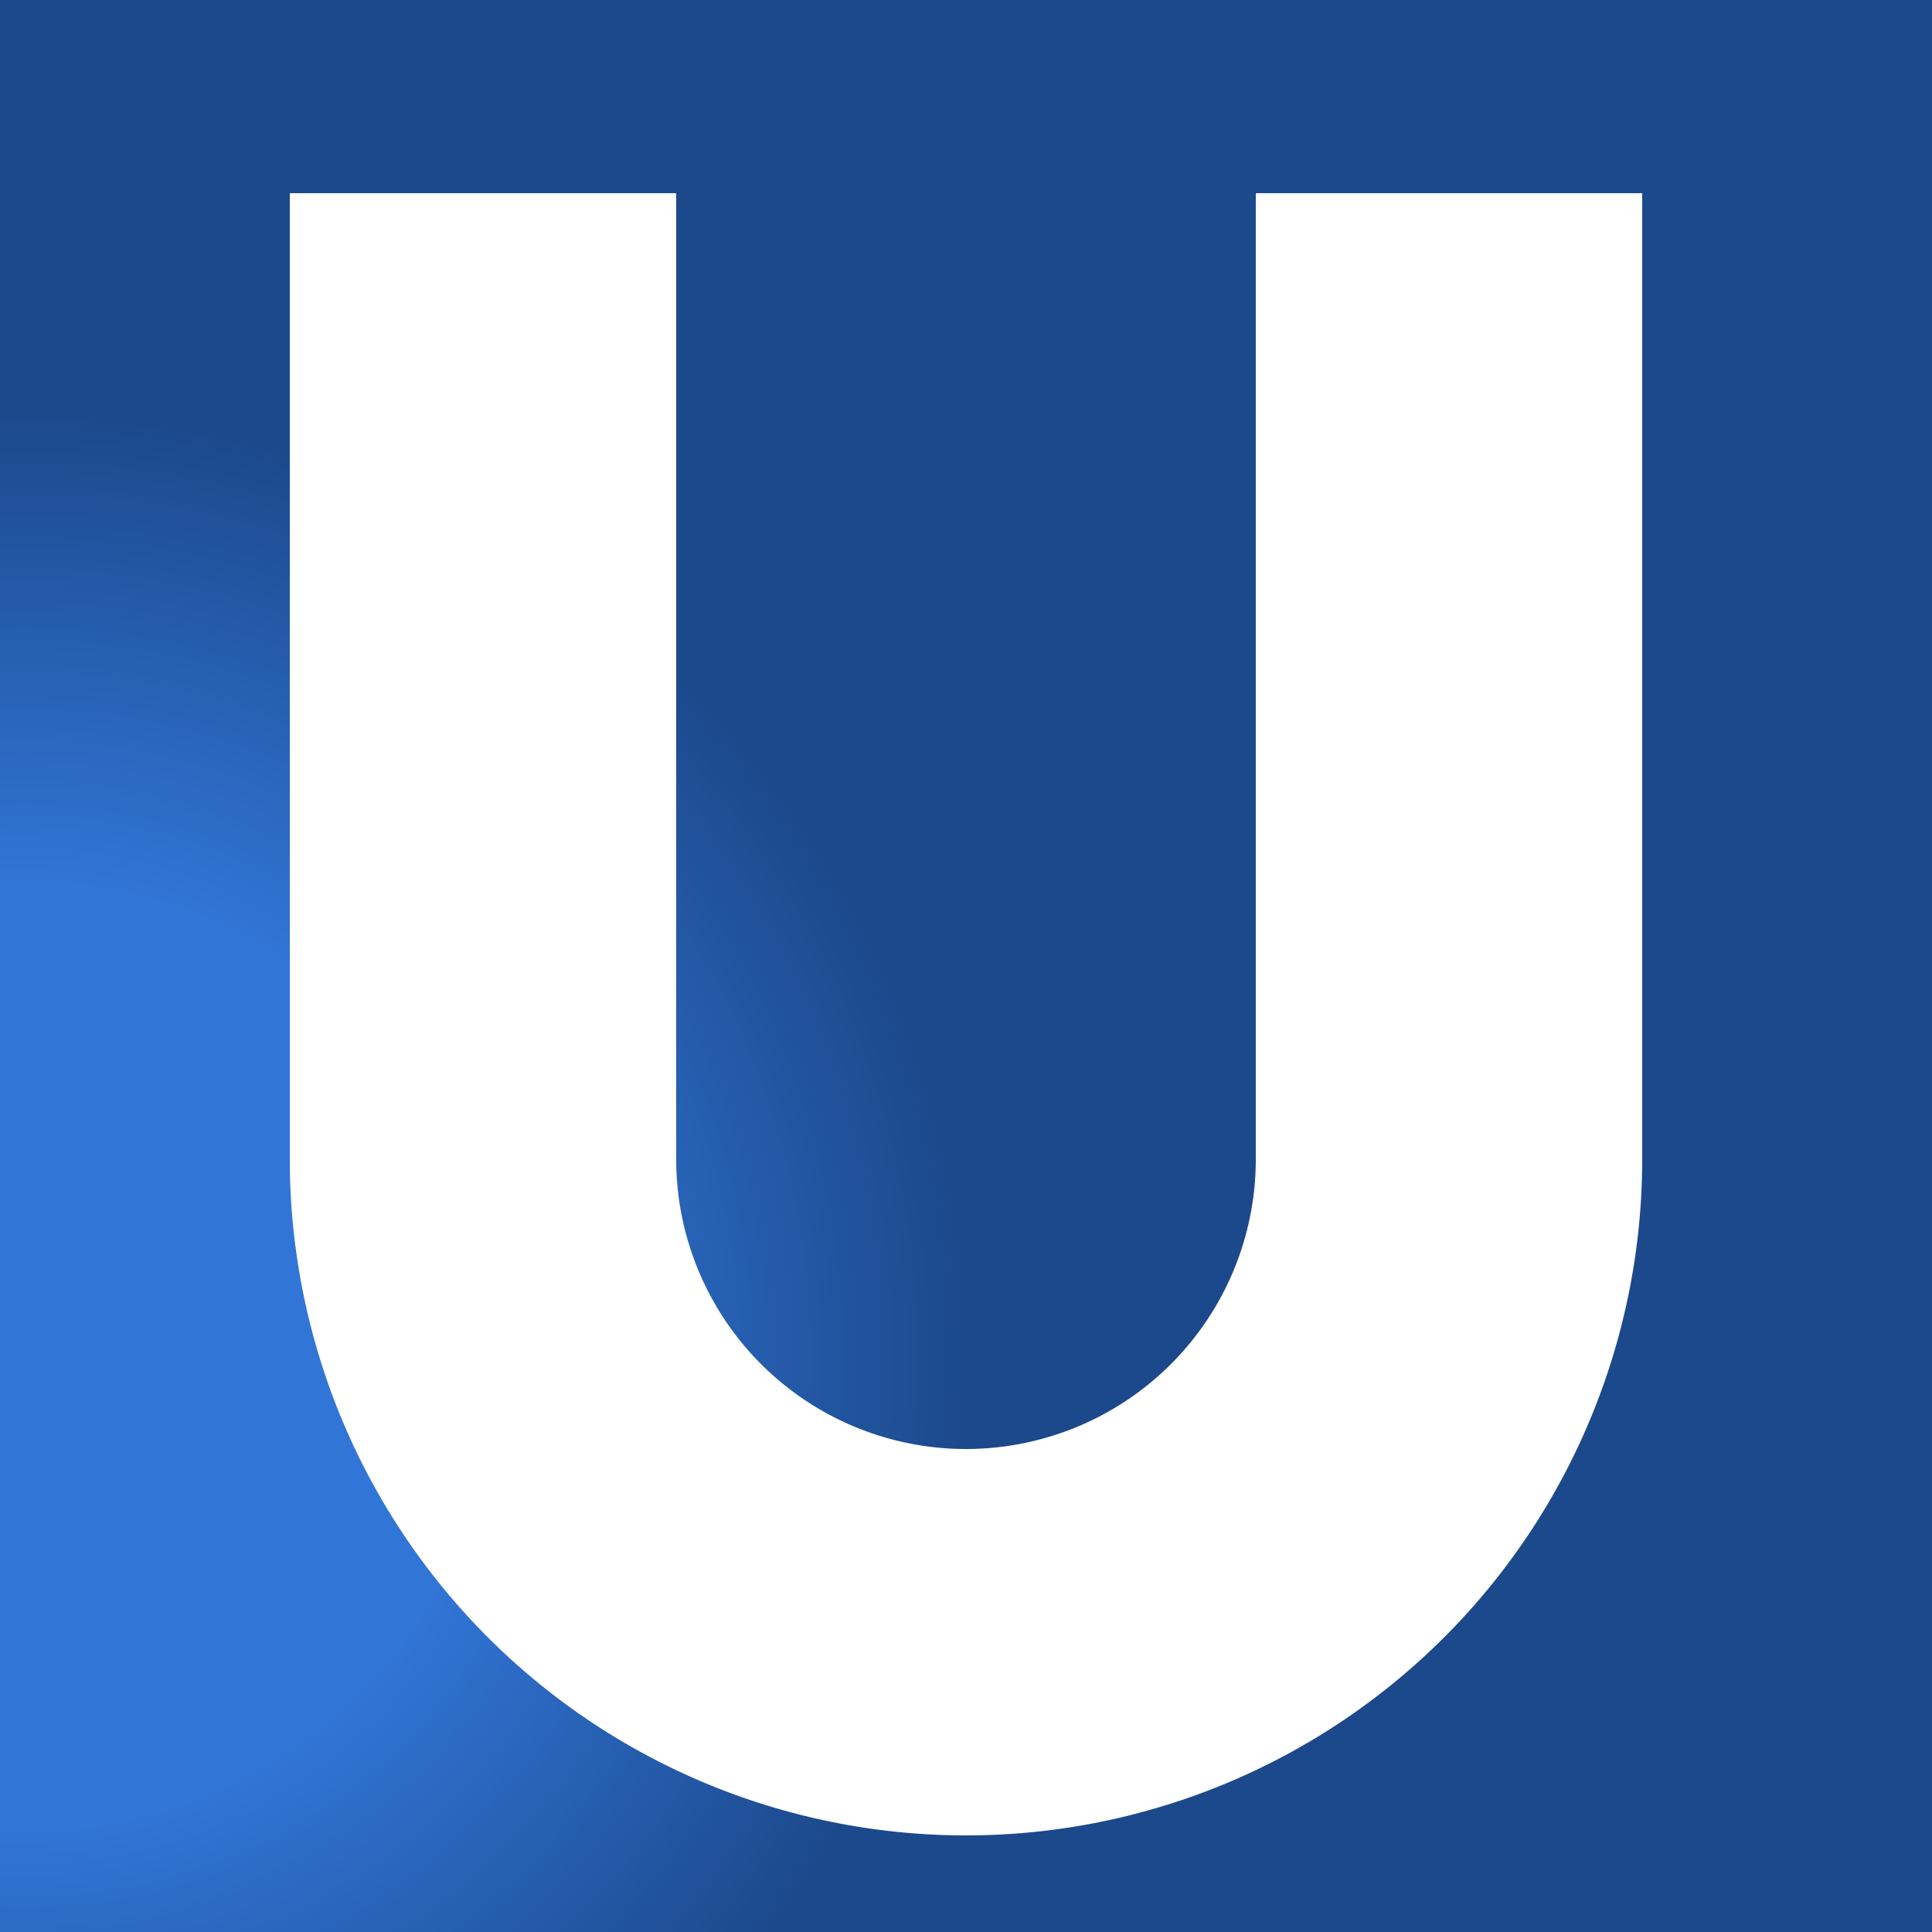 <svg xmlns="http://www.w3.org/2000/svg"
     xmlns:xlink="http://www.w3.org/1999/xlink"  viewBox="0 0 1000 1000">
  <rect x="0" y="0" width="1000" height="1000" fill="#333333" stroke="none"/>
  <radialGradient id="grad" gradientTransform="rotate(45)">
      <stop offset="0.5" stop-color="#3175D6" />
      <stop offset="1" stop-color="#1C498C" />
  </radialGradient>
  <rect x="0" y="0" width="1000" height="1000"
     fill="url(#grad)" />
  <path d="
      M 250,100
      l 0,500
      a 25,25 0 0,0 500,0
      l 0,-500"
     fill="none" stroke="#ffffff" stroke-width="200" />
</svg>
